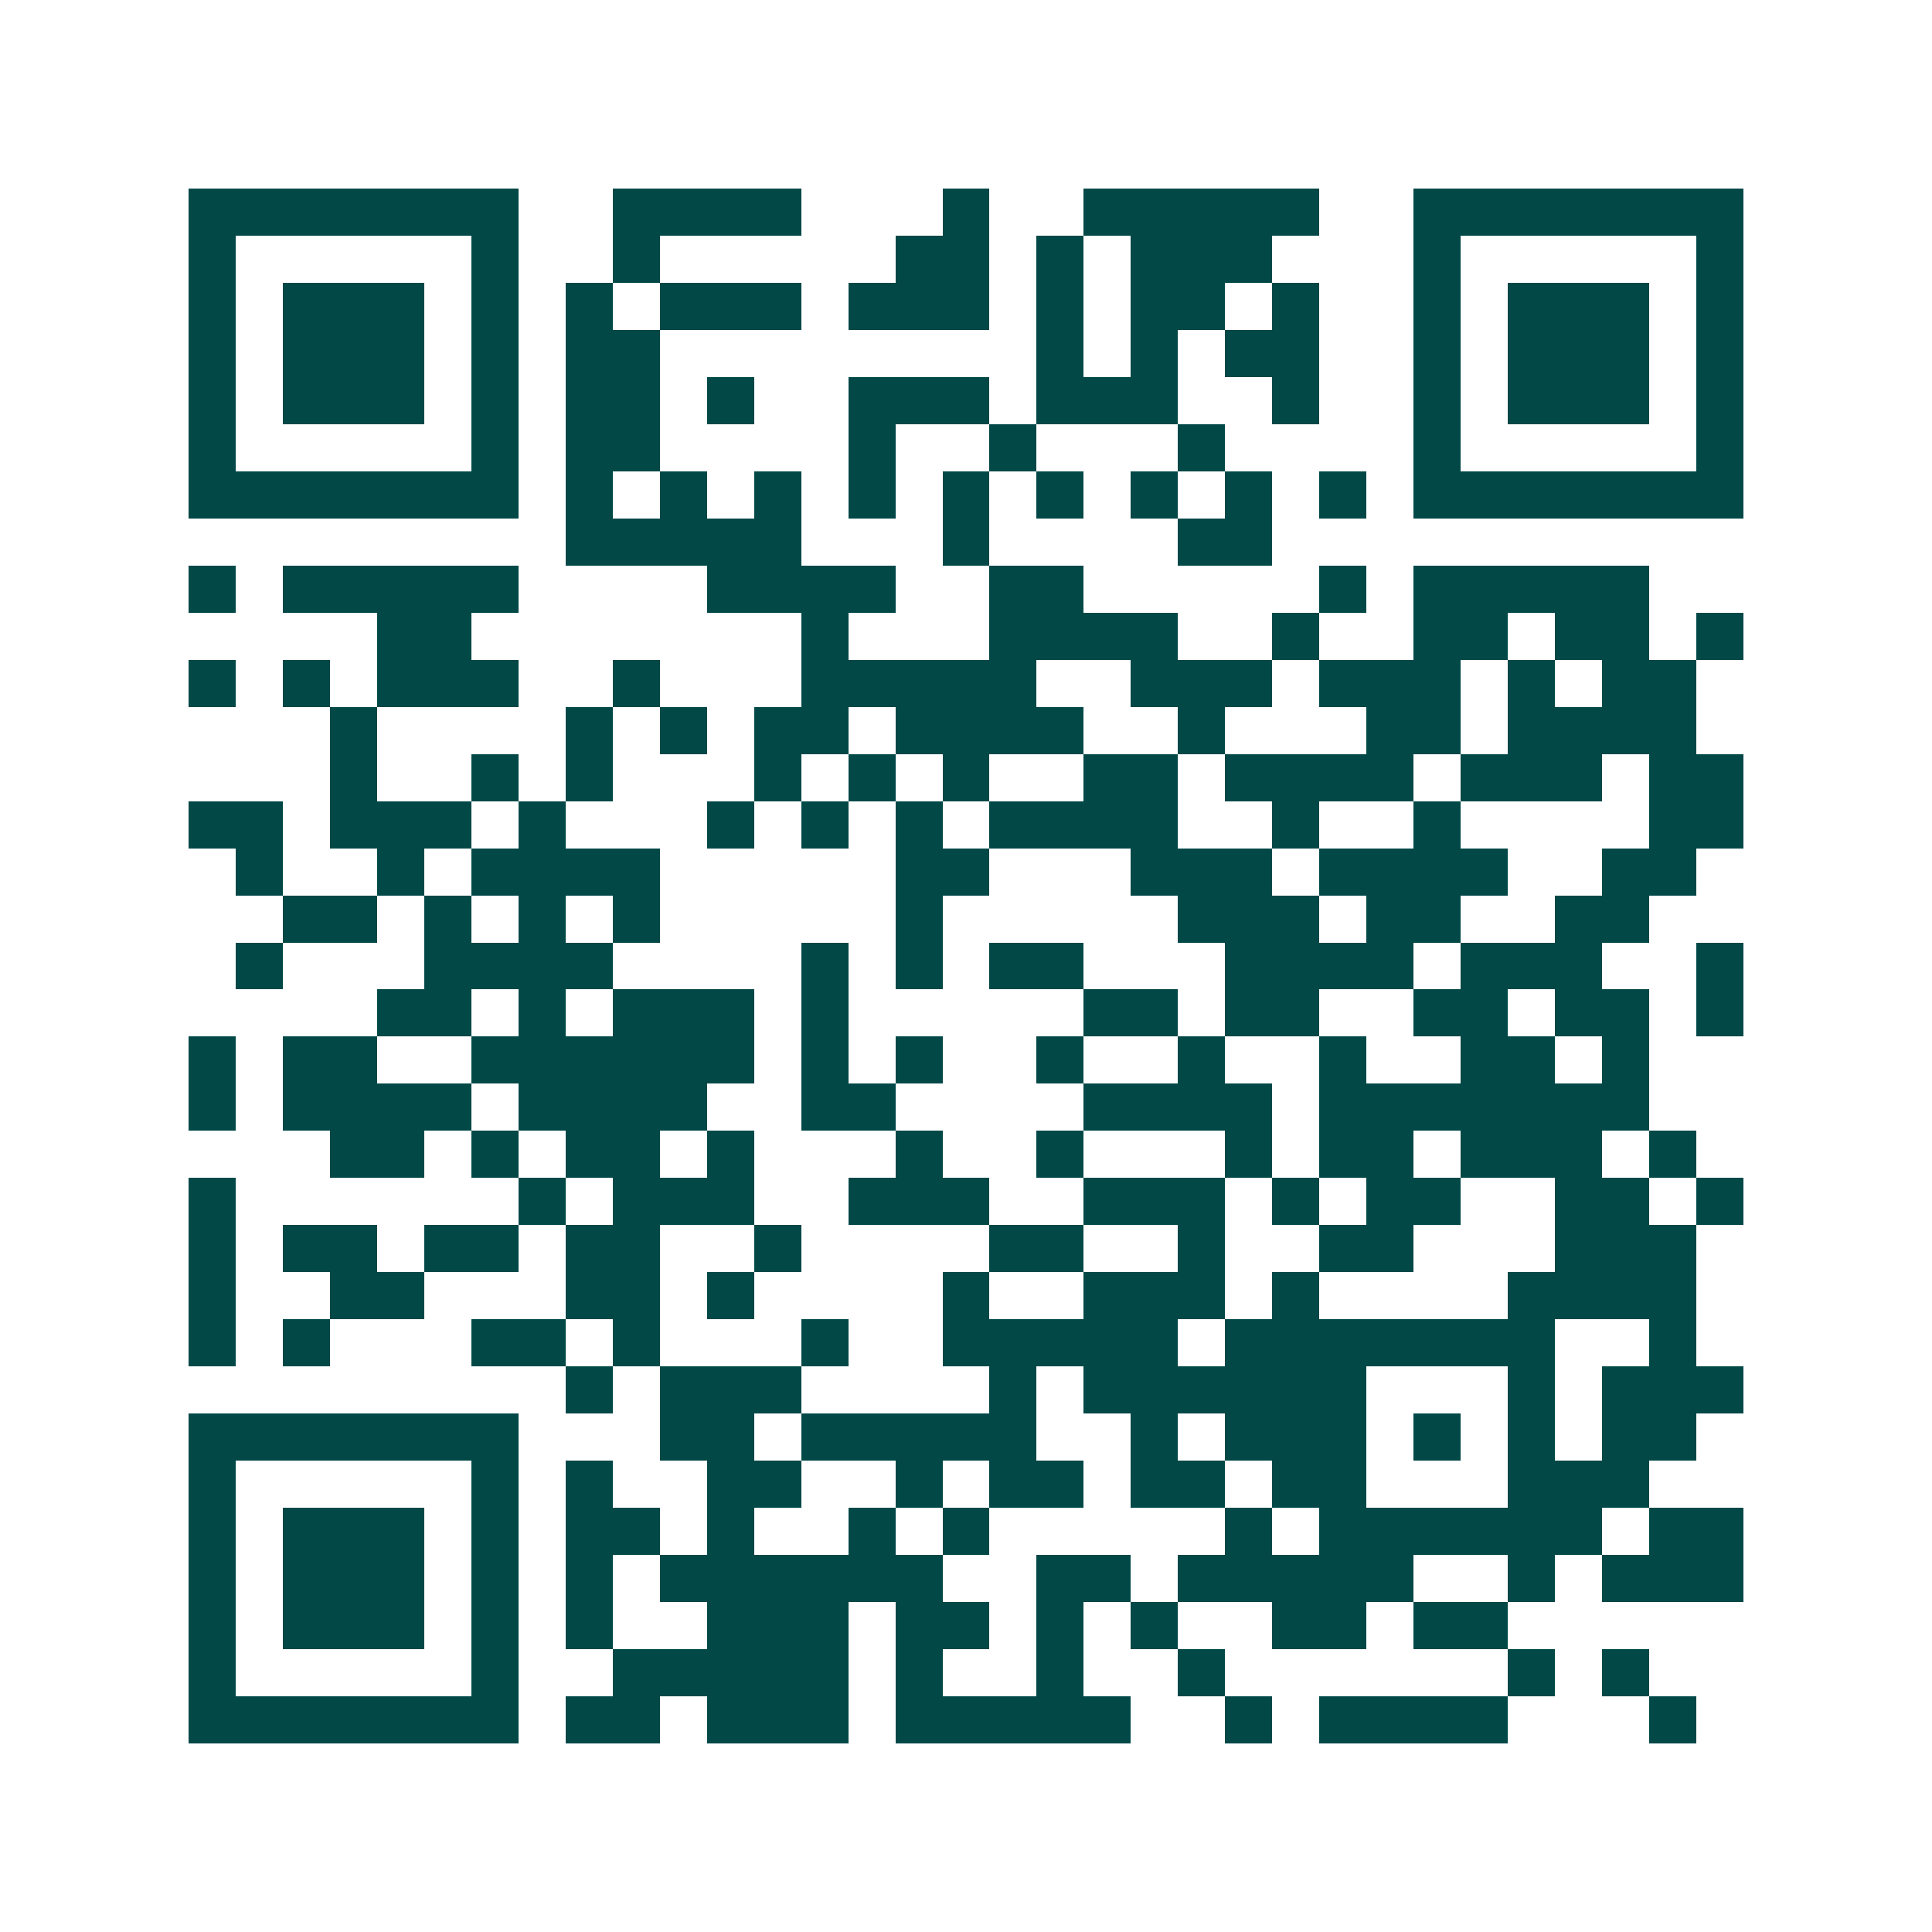 <svg xmlns="http://www.w3.org/2000/svg" width="200" height="200" viewBox="0 0 41 41" shape-rendering="crispEdges"><path fill="#ffffff" d="M0 0h41v41H0z"/><path stroke="#014847" d="M4 4.5h7m2 0h4m3 0h1m2 0h5m2 0h7M4 5.5h1m5 0h1m2 0h1m5 0h2m1 0h1m1 0h3m3 0h1m5 0h1M4 6.5h1m1 0h3m1 0h1m1 0h1m1 0h3m1 0h3m1 0h1m1 0h2m1 0h1m2 0h1m1 0h3m1 0h1M4 7.5h1m1 0h3m1 0h1m1 0h2m8 0h1m1 0h1m1 0h2m2 0h1m1 0h3m1 0h1M4 8.5h1m1 0h3m1 0h1m1 0h2m1 0h1m2 0h3m1 0h3m2 0h1m2 0h1m1 0h3m1 0h1M4 9.5h1m5 0h1m1 0h2m4 0h1m2 0h1m3 0h1m4 0h1m5 0h1M4 10.5h7m1 0h1m1 0h1m1 0h1m1 0h1m1 0h1m1 0h1m1 0h1m1 0h1m1 0h1m1 0h7M12 11.5h5m3 0h1m4 0h2M4 12.5h1m1 0h5m4 0h4m2 0h2m5 0h1m1 0h5M8 13.5h2m7 0h1m3 0h4m2 0h1m2 0h2m1 0h2m1 0h1M4 14.5h1m1 0h1m1 0h3m2 0h1m3 0h5m2 0h3m1 0h3m1 0h1m1 0h2M7 15.5h1m4 0h1m1 0h1m1 0h2m1 0h4m2 0h1m3 0h2m1 0h4M7 16.5h1m2 0h1m1 0h1m3 0h1m1 0h1m1 0h1m2 0h2m1 0h4m1 0h3m1 0h2M4 17.5h2m1 0h3m1 0h1m3 0h1m1 0h1m1 0h1m1 0h4m2 0h1m2 0h1m4 0h2M5 18.5h1m2 0h1m1 0h4m5 0h2m3 0h3m1 0h4m2 0h2M6 19.5h2m1 0h1m1 0h1m1 0h1m5 0h1m5 0h3m1 0h2m2 0h2M5 20.5h1m3 0h4m4 0h1m1 0h1m1 0h2m3 0h4m1 0h3m2 0h1M8 21.5h2m1 0h1m1 0h3m1 0h1m5 0h2m1 0h2m2 0h2m1 0h2m1 0h1M4 22.5h1m1 0h2m2 0h6m1 0h1m1 0h1m2 0h1m2 0h1m2 0h1m2 0h2m1 0h1M4 23.5h1m1 0h4m1 0h4m2 0h2m4 0h4m1 0h7M7 24.5h2m1 0h1m1 0h2m1 0h1m3 0h1m2 0h1m3 0h1m1 0h2m1 0h3m1 0h1M4 25.5h1m6 0h1m1 0h3m2 0h3m2 0h3m1 0h1m1 0h2m2 0h2m1 0h1M4 26.5h1m1 0h2m1 0h2m1 0h2m2 0h1m4 0h2m2 0h1m2 0h2m3 0h3M4 27.5h1m2 0h2m3 0h2m1 0h1m4 0h1m2 0h3m1 0h1m4 0h4M4 28.5h1m1 0h1m3 0h2m1 0h1m3 0h1m2 0h5m1 0h7m2 0h1M12 29.5h1m1 0h3m4 0h1m1 0h6m3 0h1m1 0h3M4 30.5h7m3 0h2m1 0h5m2 0h1m1 0h3m1 0h1m1 0h1m1 0h2M4 31.5h1m5 0h1m1 0h1m2 0h2m2 0h1m1 0h2m1 0h2m1 0h2m3 0h3M4 32.5h1m1 0h3m1 0h1m1 0h2m1 0h1m2 0h1m1 0h1m5 0h1m1 0h6m1 0h2M4 33.5h1m1 0h3m1 0h1m1 0h1m1 0h6m2 0h2m1 0h5m2 0h1m1 0h3M4 34.5h1m1 0h3m1 0h1m1 0h1m2 0h3m1 0h2m1 0h1m1 0h1m2 0h2m1 0h2M4 35.5h1m5 0h1m2 0h5m1 0h1m2 0h1m2 0h1m6 0h1m1 0h1M4 36.5h7m1 0h2m1 0h3m1 0h5m2 0h1m1 0h4m3 0h1"/></svg>
